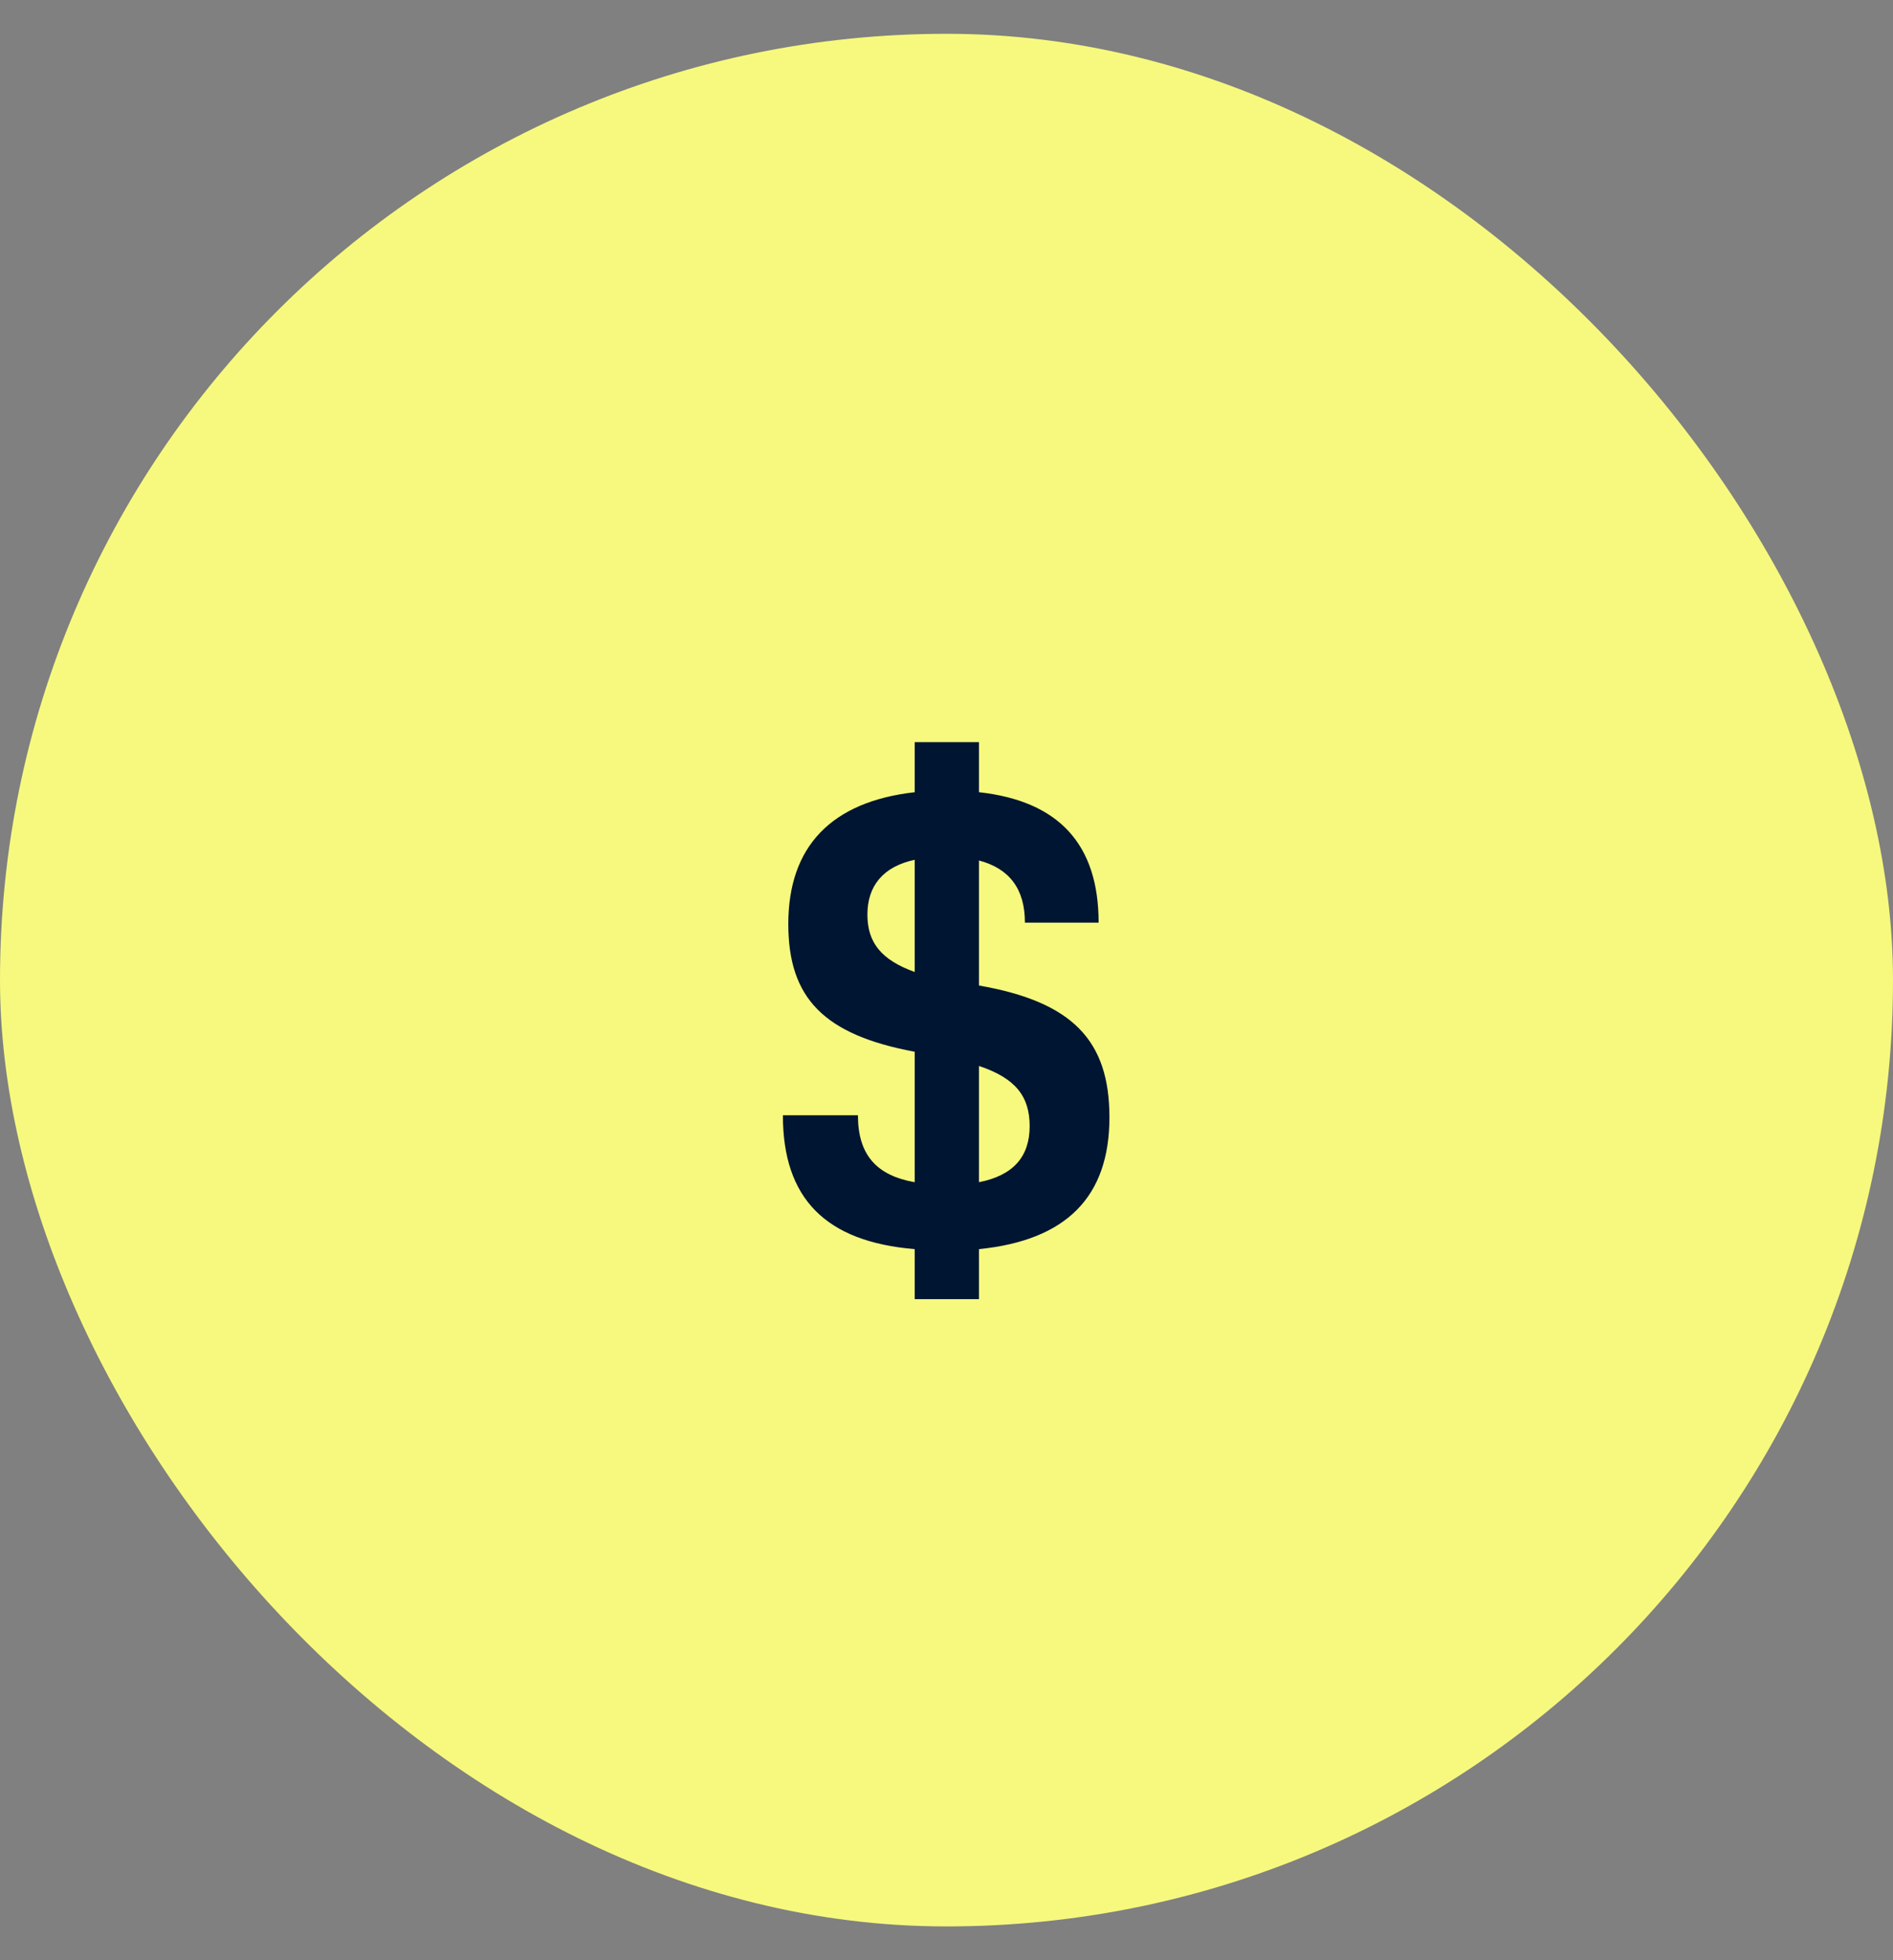 <svg width="28" height="29" viewBox="0 0 28 29" fill="none" xmlns="http://www.w3.org/2000/svg">
<rect x="0" y="0" width="28" height="29" fill="#808080" stroke="none"/>
<rect y="0.5" width="28" height="28" rx="14" fill="#F6F97D"/>
<path d="M16.41 16.53C16.41 17.71 15.77 18.35 14.48 18.48V19.22H13.53V18.48C12.21 18.37 11.58 17.73 11.58 16.5H12.69C12.69 17.08 12.96 17.39 13.53 17.49V15.56C12.19 15.31 11.66 14.77 11.66 13.67C11.66 12.52 12.3 11.86 13.53 11.72V10.98H14.48V11.72C15.66 11.85 16.25 12.49 16.25 13.65H15.16C15.16 13.15 14.93 12.85 14.48 12.73V14.58C15.86 14.82 16.41 15.39 16.41 16.53ZM12.83 13.53C12.83 13.94 13.03 14.2 13.53 14.38V12.72C13.06 12.82 12.83 13.11 12.83 13.53ZM14.48 17.49C14.99 17.39 15.23 17.11 15.23 16.66C15.23 16.22 15.02 15.95 14.48 15.77V17.49Z" fill="#001532"/>
</svg>
